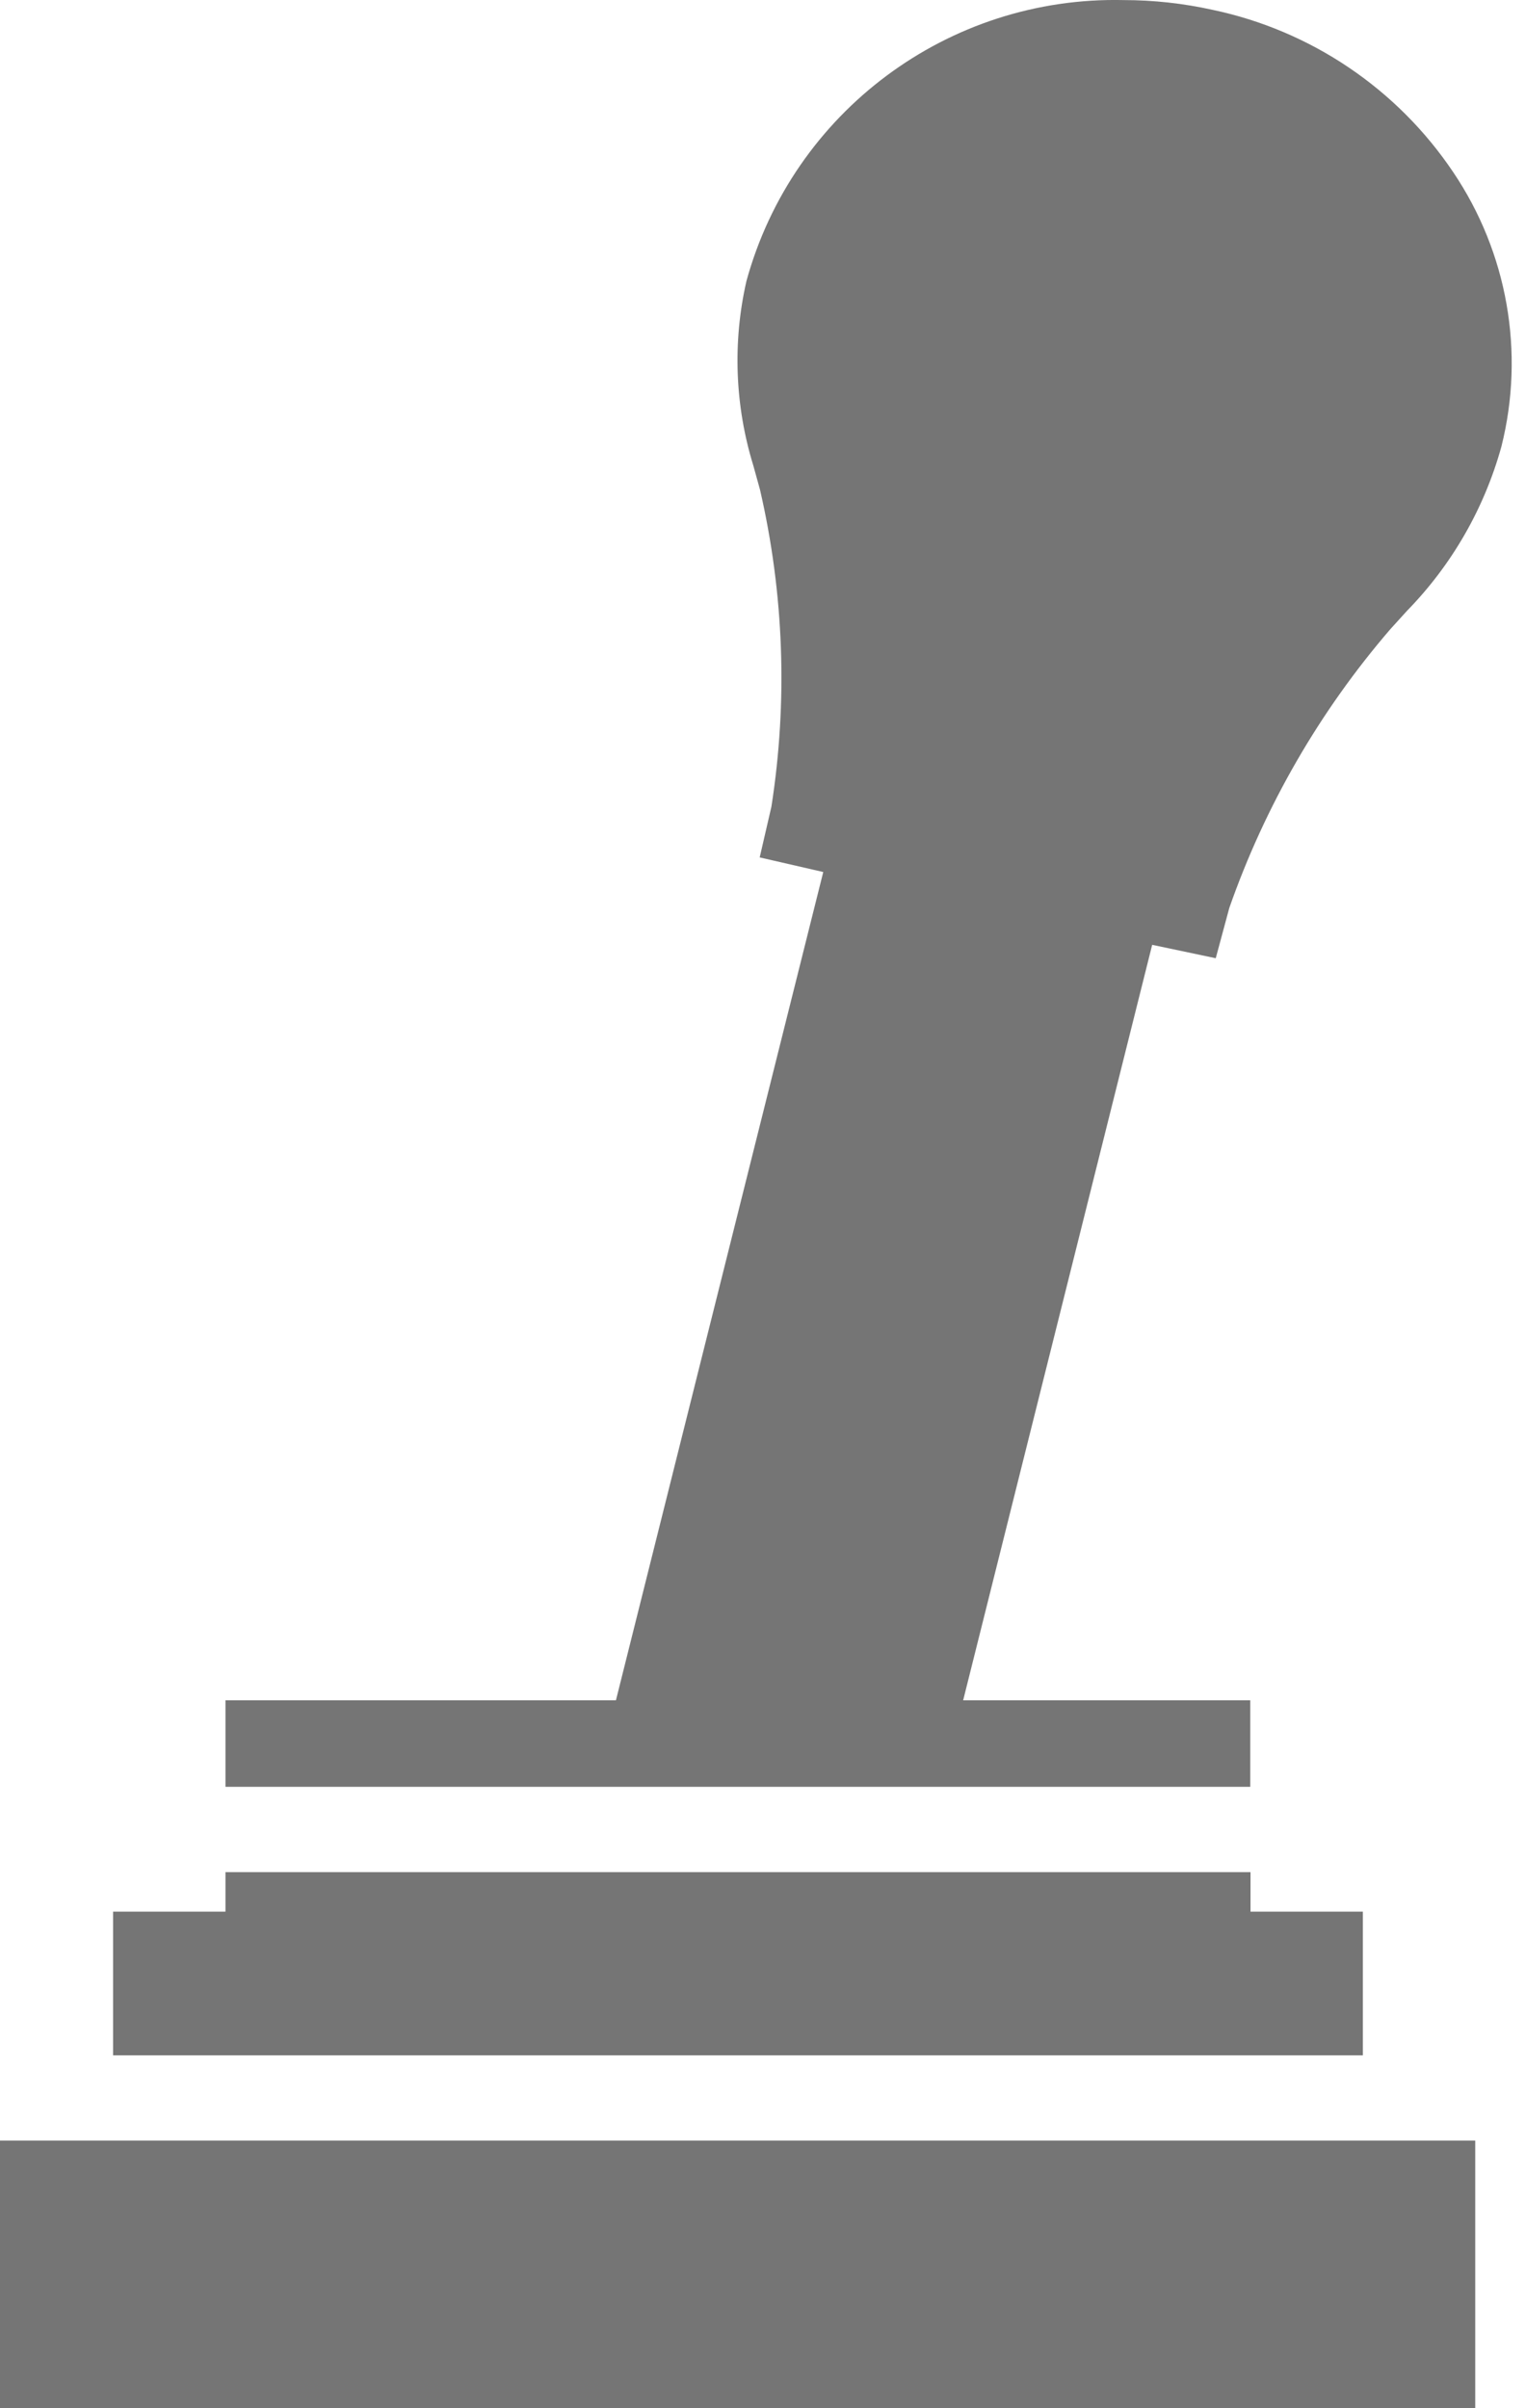 <?xml version="1.0" encoding="UTF-8"?>
<svg width="19px" height="30px" viewBox="0 0 19 30" version="1.1" xmlns="http://www.w3.org/2000/svg" xmlns:xlink="http://www.w3.org/1999/xlink">
    <!-- Generator: Sketch 52.1 (67048) - http://www.bohemiancoding.com/sketch -->
    <title>carctG2</title>
    <desc>Created with Sketch.</desc>
    <g id="Page-1" stroke="none" stroke-width="1" fill="none" fill-rule="evenodd">
        <g id="Ficha-Maiamotor" transform="translate(-965, -701)" fill="#757575">
            <g id="Group-4" transform="translate(956, 701)">
                <g id="caixa" transform="translate(9, 0)">
                    <path d="M18.105,2.144 C17.407,1.105 16.33,0.379 15.105,0.122 C14.742,0.042 14.372,0.001 14,0.001 C11.816,-0.049 9.878,1.394 9.3,3.501 C9.126,4.262 9.156,5.055 9.386,5.801 L9.469,6.101 C9.768,7.396 9.816,8.736 9.611,10.049 L9.465,10.681 L10.257,10.863 L7.674,21.181 L2.809,21.181 L2.809,22.259 L15.577,22.259 L15.577,21.181 L12,21.181 L14.355,11.77 L15.147,11.937 L15.316,11.31 C15.762,10.037 16.443,8.858 17.324,7.836 L17.532,7.607 C18.089,7.036 18.493,6.333 18.706,5.563 C19.001,4.39 18.782,3.147 18.105,2.144 Z M16.98,23.814 L15.58,23.814 L15.58,23.322 L2.809,23.322 L2.809,23.814 L1.409,23.814 L1.409,25.604 L16.98,25.604 L16.98,23.814 Z M0,30.001 L18.38,30.001 L18.38,26.666 L0,26.666 L0,30.001 Z" id="carctG2"></path>
                </g>
            </g>
        </g>
    </g>
</svg>